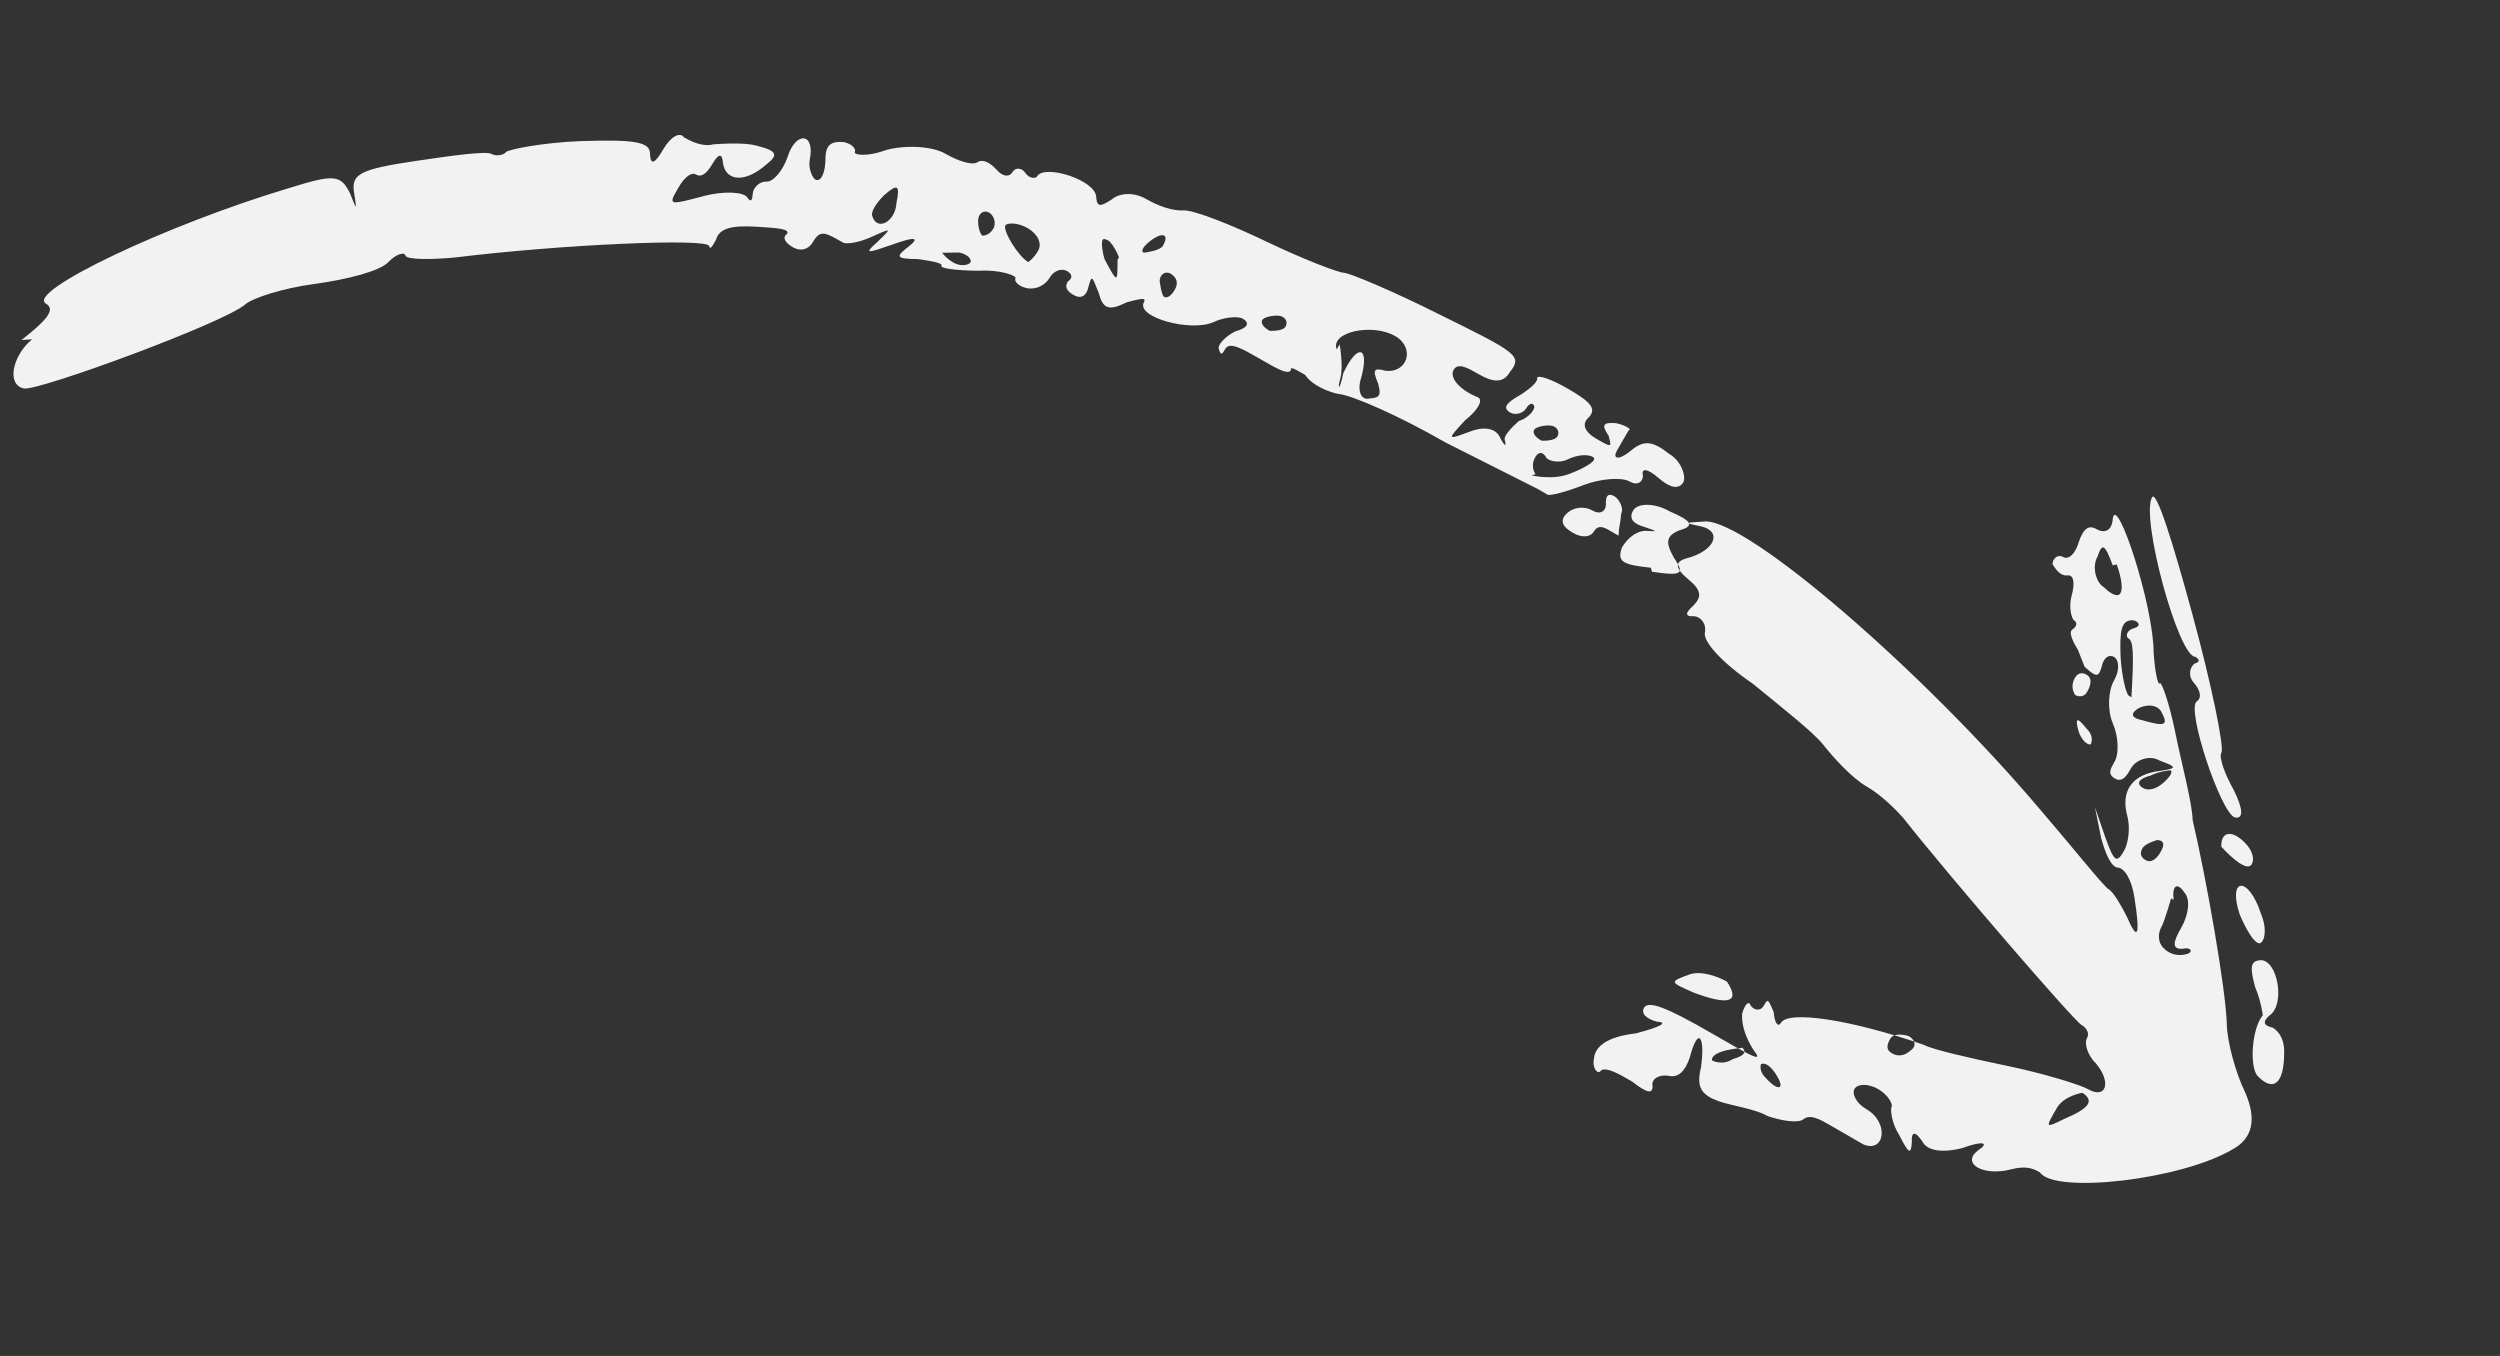 <svg width="177" height="96" viewBox="0 0 177 96" fill="none" xmlns="http://www.w3.org/2000/svg" id="svg1006998056_16600">
<rect x="0" y="0" width="177" height="96" fill="#333333" stroke="none"/>
<path d="M160.056 67.981C161.265 67.965 161.826 71.146 160.668 71.906C160.179 72.337 160.255 72.62 160.898 72.753C161.437 73.064 161.77 73.733 161.718 74.655C161.689 76.781 160.917 77.287 159.864 76.204C159.248 75.61 159.407 72.844 160.205 71.876C160.205 71.876 160.078 70.851 159.668 69.9C159.284 68.488 159.311 68.027 160.056 67.981ZM147.106 45.981C147.106 45.981 146.336 44.823 146.722 44.569C147.108 44.316 147.032 44.034 146.852 43.93C146.672 43.826 146.442 42.979 146.674 42.161C146.907 41.343 146.857 40.599 146.291 40.749C145.828 40.72 145.572 40.334 145.315 39.947C145.341 39.487 145.727 39.233 146.087 39.441C146.447 39.649 146.936 39.217 147.168 38.399C147.504 37.402 147.89 37.149 148.429 37.46C148.969 37.772 149.535 37.622 149.587 36.7C149.873 34.96 152.483 42.896 152.478 46.226C152.579 47.713 152.809 48.56 152.912 48.381C153.015 48.203 153.579 49.718 154.013 51.874C154.447 54.029 155.214 56.853 155.238 58.057C156.209 62.189 157.611 70.141 157.659 72.549C157.683 73.754 158.296 76.013 158.963 77.35C159.783 79.252 159.49 80.59 158.083 81.365C154.429 83.541 145.456 84.55 144.43 83.006C144.07 82.798 143.531 82.487 142.399 82.786C140.419 83.309 138.8 82.375 140.061 81.436C140.833 80.93 140.474 80.722 138.956 81.274C137.542 81.648 136.437 81.486 136.103 80.817C135.59 80.045 135.307 80.12 135.358 80.863C135.305 81.785 135.125 81.681 134.459 80.344C133.946 79.572 133.819 78.546 133.922 78.368C134.025 78.189 133.692 77.52 132.972 77.105C132.253 76.69 131.507 76.736 131.301 77.093C131.095 77.45 131.428 78.118 132.148 78.534C133.766 79.468 133.454 81.669 131.913 81.017C131.373 80.706 130.294 80.083 129.575 79.667C128.856 79.252 128.137 78.837 127.648 79.269C127.262 79.522 126.156 79.36 125.154 79.02C124.255 78.501 122.687 78.31 121.685 77.969C120.503 77.525 120.067 77.035 120.429 75.577C120.741 73.376 120.228 72.604 119.633 74.88C119.297 75.876 118.808 76.308 118.166 76.175C117.523 76.042 116.854 76.371 117.008 76.935C116.981 77.396 116.698 77.471 115.543 76.566C114.644 76.047 113.745 75.528 113.359 75.781C113.153 76.138 112.716 75.648 112.846 75.008C112.899 74.087 113.774 73.401 115.831 73.16C117.528 72.712 118.197 72.384 117.272 72.326C116.449 72.089 116.193 71.703 116.399 71.346C116.708 70.81 118.07 71.358 121.127 73.123C123.824 74.68 124.903 75.303 124.21 74.427C123.697 73.655 123.287 72.704 123.339 71.782C123.572 70.964 123.855 70.889 123.932 71.171C124.188 71.557 124.651 71.587 124.857 71.229C125.166 70.694 125.166 70.694 125.576 71.645C125.627 72.388 125.883 72.774 126.089 72.417C126.605 71.524 131.026 72.172 136.216 73.978C136.756 74.29 139.505 74.925 142.075 75.456C144.646 75.988 147.292 76.802 147.832 77.113C149.09 77.84 149.529 76.665 148.4 75.299C147.784 74.705 147.554 73.858 147.76 73.501C147.966 73.143 147.71 72.757 147.35 72.549C146.81 72.238 138.187 62.26 134.723 57.879C134.286 57.389 133.234 56.305 132.155 55.682C131.076 55.059 129.767 53.589 129.075 52.713C128.382 51.837 126.071 50.026 124.119 48.423C121.885 46.895 120.576 45.425 120.705 44.786C120.835 44.146 120.398 43.656 119.936 43.627C119.19 43.673 119.396 43.316 119.885 42.884C120.477 42.274 120.504 41.813 119.528 41.011C118.552 40.21 118.579 39.749 119.428 39.525C121.408 39.001 121.95 37.648 120.485 37.278C119.2 37.012 119.2 37.012 120.691 36.921C123.673 36.738 136.152 47.514 144.416 57.285C146.854 60.121 148.932 62.749 149.292 62.957C149.652 63.165 150.241 64.219 150.575 64.888C151.394 66.79 151.524 66.15 151.116 63.534C150.913 62.226 150.4 61.454 149.937 61.425C149.474 61.396 149.064 60.445 148.757 59.315L148.324 57.16L149.04 59.24C149.68 61.038 149.86 61.142 150.376 60.249C150.685 59.714 150.841 58.613 150.611 57.766C150.15 56.072 150.872 54.822 152.929 54.581C154.24 54.386 154.061 54.282 152.879 53.838C152.16 53.423 151.208 53.825 150.898 54.361C150.589 54.897 150.28 55.432 149.74 55.121C149.201 54.81 149.407 54.453 149.716 53.917C150.026 53.381 150.002 52.177 149.592 51.226C149.182 50.275 149.261 48.892 149.673 48.178C150.086 47.464 150.035 46.72 149.676 46.513C149.316 46.305 148.93 46.558 148.801 47.198C148.568 48.016 148.388 47.912 147.593 47.215L147.106 45.981ZM124.723 75.199C124.723 75.199 124.413 75.735 125.03 76.329C125.902 77.309 126.468 77.159 125.698 76.001C125.442 75.615 125.006 75.125 124.62 75.378L124.723 75.199ZM123.387 74.19C123.387 74.19 121.151 74.327 121.201 75.071C121.201 75.071 121.92 75.486 122.692 74.979C123.541 74.755 123.747 74.398 123.208 74.086L123.387 74.19ZM135.137 73.355C135.137 73.355 134.135 73.015 133.826 73.55C133.517 74.086 133.593 74.369 133.953 74.576C134.313 74.784 134.775 74.813 135.264 74.381C135.65 74.128 135.677 73.667 135.137 73.355ZM147.446 77.367C147.446 77.367 146.134 77.562 145.619 78.454C144.794 79.883 144.794 79.883 146.132 79.227C148.035 78.421 148.345 77.886 147.266 77.263L147.446 77.367ZM153.713 63.605C153.713 63.605 153.248 65.241 153.042 65.598C152.835 65.955 152.706 66.595 153.142 67.085C153.579 67.575 154.221 67.707 154.787 67.558C155.353 67.408 155.096 67.022 154.53 67.172C153.785 67.218 153.811 66.757 154.43 65.685C154.945 64.792 155.101 63.692 154.665 63.202C154.152 62.429 153.766 62.683 153.893 63.709L153.713 63.605ZM152.742 59.473C152.742 59.473 151.893 59.697 151.687 60.054C151.481 60.411 151.558 60.694 151.917 60.901C152.277 61.109 152.663 60.856 152.972 60.32C153.281 59.784 153.205 59.502 152.742 59.473ZM153.675 54.535C153.675 54.535 152.929 54.581 152.26 54.909C151.411 55.133 151.205 55.491 151.745 55.802C152.104 56.01 152.67 55.86 153.159 55.428C153.648 54.996 153.854 54.639 153.675 54.535ZM149.583 40.031C149.019 38.515 148.839 38.411 148.504 39.408C148.091 40.122 148.398 41.252 148.938 41.563C150.17 42.751 150.582 42.036 149.865 39.956L149.583 40.031ZM151.419 50.138C151.419 50.138 150.364 50.719 151.649 50.985C153.294 51.458 153.576 51.384 152.987 50.329C152.73 49.943 152.088 49.81 151.419 50.138ZM150.139 46.542C150.239 48.028 150.546 49.158 150.726 49.262L150.906 49.365C151.09 46.139 151.04 45.396 150.68 45.188C150.501 45.084 150.527 44.623 151.093 44.474C151.659 44.324 151.402 43.938 150.939 43.909C150.194 43.955 150.064 44.594 150.139 46.542ZM158.57 64.742C158.57 64.742 159.467 66.927 160.032 66.777C160.418 66.524 160.471 65.602 160.061 64.651C159.191 62.006 157.7 62.097 158.57 64.742ZM157.266 59.942C157.266 59.942 159.011 61.902 159.424 61.188C159.63 60.831 159.476 60.266 159.04 59.776C158.167 58.796 157.242 58.738 157.266 59.942ZM155.435 46.504C155.435 46.504 155.974 46.816 155.408 46.965C155.022 47.219 154.893 47.858 155.329 48.348C155.765 48.838 155.919 49.403 155.533 49.656C154.761 50.163 157.218 57.534 158.22 57.874C158.863 58.007 158.812 57.264 158.146 55.926C157.556 54.872 157.069 53.639 157.276 53.281C157.482 52.924 156.614 48.614 155.233 43.531C153.852 38.448 152.675 34.674 152.366 35.209C151.541 36.638 154.226 46.521 155.435 46.504ZM148.022 52.7C148.022 52.7 148.331 52.164 147.715 51.571C147.022 50.694 146.919 50.873 147.149 51.72C147.302 52.285 147.739 52.775 148.022 52.7ZM146.921 49.208C146.921 49.208 147.461 49.519 147.77 48.983C148.079 48.448 148.106 47.987 147.746 47.779C147.386 47.572 147.103 47.647 146.897 48.004C146.691 48.361 146.665 48.822 146.921 49.208ZM122.263 69.494C122.263 69.494 120.825 68.663 119.693 68.962C118.175 69.514 118.175 69.514 119.897 70.27C122.261 71.159 123.289 71.038 122.263 69.494ZM116.958 40.48C119.168 40.804 119.272 40.625 118.502 39.466C117.912 38.412 117.939 37.951 118.891 37.548C120.022 37.249 119.766 36.863 118.224 36.211C117.145 35.588 115.937 35.605 115.628 36.14C115.318 36.676 115.575 37.062 116.397 37.299C117.399 37.639 117.399 37.639 116.474 37.581C115.728 37.627 115.136 38.237 114.827 38.773C114.491 39.77 114.851 39.977 116.881 40.197L116.958 40.48ZM1.526 24.071C3.277 22.7 3.972 21.912 3.252 21.496C1.814 20.666 11.744 15.923 20.438 13.324C23.652 12.323 24.115 12.352 24.782 13.689C25.268 14.922 25.268 14.922 25.065 13.614C24.861 12.306 25.53 11.978 29.464 11.392C32.087 11.002 34.427 10.687 34.786 10.894C35.146 11.102 35.712 10.952 35.815 10.774C35.918 10.595 38.361 10.101 41.06 9.993C44.968 9.868 46.074 10.03 46.021 10.952C46.071 11.695 46.354 11.62 46.972 10.549C47.488 9.656 48.157 9.328 48.413 9.714C48.773 9.922 49.672 10.441 50.521 10.217C51.266 10.171 52.758 10.08 53.58 10.316C55.045 10.686 55.121 10.968 54.246 11.654C52.779 12.949 51.391 12.862 51.187 11.554C51.137 10.811 50.854 10.885 50.442 11.6C50.029 12.314 49.643 12.567 49.284 12.36C48.924 12.152 48.435 12.584 48.023 13.298C47.301 14.548 47.301 14.548 49.847 13.875C51.261 13.502 52.65 13.589 52.906 13.975C53.163 14.361 53.266 14.183 53.292 13.722C53.319 13.261 53.808 12.829 54.27 12.858C54.733 12.887 55.428 12.098 55.764 11.101C56.332 9.287 57.72 9.374 57.332 11.292C57.202 11.932 57.536 12.6 57.715 12.704C58.075 12.912 58.384 12.376 58.437 11.454C58.413 10.25 58.799 9.997 59.725 10.055C60.367 10.188 60.624 10.574 60.52 10.752C60.417 10.931 61.24 11.168 62.757 10.615C64.172 10.242 66.023 10.358 66.922 10.877C67.821 11.396 68.823 11.736 69.209 11.483C69.595 11.23 70.134 11.541 70.571 12.031C71.007 12.521 71.469 12.55 71.676 12.193C71.882 11.836 72.345 11.865 72.601 12.251C72.858 12.637 73.32 12.666 73.424 12.488C73.939 11.595 77.588 12.749 77.612 13.954C77.662 14.697 77.945 14.622 78.717 14.116C79.206 13.684 80.235 13.563 81.134 14.082C82.033 14.601 83.035 14.942 83.78 14.896C84.526 14.851 87.249 15.947 89.69 17.118C92.131 18.289 94.674 19.281 95.137 19.31C95.6 19.339 98.683 20.643 101.843 22.229C107.443 24.987 107.803 25.194 106.901 26.34C106.386 27.233 105.563 26.997 104.664 26.477C103.945 26.062 103.226 25.647 102.917 26.183C102.607 26.718 103.3 27.595 104.662 28.143C105.021 28.35 104.609 29.064 103.734 29.75C102.447 31.149 102.447 31.149 103.964 30.597C104.916 30.194 105.841 30.252 106.175 30.921C106.508 31.589 106.688 31.693 106.534 31.128C106.458 30.846 107.05 30.235 107.539 29.804C108.105 29.654 108.697 29.044 108.62 28.761C108.543 28.479 108.26 28.554 108.054 28.911C107.848 29.268 107.282 29.417 106.923 29.21C106.383 28.898 106.589 28.541 107.644 27.96C108.416 27.453 108.905 27.021 108.829 26.739C108.932 26.56 109.754 26.797 111.013 27.524C112.631 28.458 113.067 28.948 112.475 29.558C111.986 29.99 112.139 30.555 113.038 31.074C114.117 31.697 114.117 31.697 113.887 30.85C113.374 30.078 113.477 29.899 114.403 29.957C115.045 30.09 115.585 30.401 115.302 30.476C115.199 30.655 114.786 31.369 114.477 31.905C114.168 32.44 114.527 32.648 115.402 31.963C116.381 31.099 117.023 31.232 118.179 32.137C119.078 32.656 119.384 33.786 119.178 34.143C118.869 34.678 118.226 34.546 117.43 33.848C116.635 33.15 116.172 33.121 116.325 33.686C116.299 34.147 115.913 34.4 115.374 34.089C114.834 33.777 113.343 33.869 112.108 34.346C110.874 34.824 109.742 35.123 109.562 35.019C109.382 34.915 109.023 34.708 108.843 34.604C108.843 34.604 105.683 33.018 102.343 31.328C99.107 29.459 95.664 27.948 94.739 27.889C94.096 27.756 92.914 27.312 92.401 26.54C91.682 26.125 91.323 25.917 91.399 26.199C91.193 26.556 90.474 26.141 89.215 25.415C87.957 24.688 87.058 24.169 86.748 24.705C86.542 25.062 86.439 25.24 86.285 24.675C86.209 24.393 86.801 23.783 87.47 23.455C88.319 23.23 88.525 22.873 87.985 22.562C87.626 22.354 86.597 22.475 85.928 22.803C84.308 23.534 80.376 22.454 80.994 21.383C81.201 21.026 80.635 21.175 79.786 21.399C78.448 22.055 78.089 21.848 77.782 20.718C77.295 19.485 77.295 19.485 77.063 20.303C76.933 20.942 76.547 21.196 76.008 20.884C75.468 20.573 75.392 20.291 75.598 19.933C75.984 19.68 75.907 19.398 75.547 19.19C75.188 18.983 74.622 19.132 74.313 19.668C74.004 20.203 73.335 20.532 72.692 20.399C72.05 20.266 71.793 19.88 71.896 19.701C71.999 19.522 70.817 19.078 69.326 19.169C67.655 19.157 66.55 18.995 66.653 18.817C66.756 18.638 66.114 18.505 65.008 18.343C63.337 18.331 63.44 18.152 64.316 17.467C65.191 16.782 64.728 16.753 63.21 17.305C61.41 17.932 61.127 18.007 62.105 17.143C63.186 16.101 63.186 16.101 61.566 16.832C60.614 17.235 59.868 17.28 59.688 17.176C58.43 16.45 58.07 16.242 57.555 17.135C57.245 17.671 56.68 17.82 56.14 17.509C55.601 17.197 55.344 16.811 55.73 16.558C55.936 16.201 55.011 16.142 53.623 16.055C51.772 15.939 50.923 16.163 50.691 16.981C50.382 17.517 50.279 17.696 50.202 17.413C50.048 16.849 39.713 17.31 32.23 18.228C30.456 18.394 28.785 18.381 28.709 18.099C28.632 17.817 28.066 17.966 27.474 18.577C26.882 19.187 24.619 19.785 22.279 20.101C19.939 20.416 17.855 21.118 17.366 21.55C15.899 22.846 2.806 27.667 1.701 27.505C0.416 27.239 0.908 25.142 2.272 24.025L1.526 24.071ZM109.131 31.199C109.131 31.199 110.056 31.257 110.262 30.9C110.468 30.543 110.212 30.157 109.749 30.127C109.286 30.098 108.721 30.248 108.618 30.427C108.514 30.605 108.591 30.887 109.131 31.199ZM108.433 33.653C108.433 33.653 109.898 34.023 111.132 33.545C112.367 33.067 113.139 32.561 112.78 32.353C112.42 32.145 111.674 32.191 111.005 32.519C110.336 32.847 109.514 32.611 109.437 32.328C109.181 31.942 108.898 32.017 108.692 32.374C108.486 32.731 108.459 33.192 108.716 33.578L108.433 33.653ZM94.847 24.381C94.847 24.381 95.127 25.971 94.895 26.789C94.662 27.607 94.842 27.711 95.101 26.432C96.055 24.364 96.981 24.422 96.386 26.698C96.05 27.694 96.383 28.363 96.949 28.213C97.695 28.168 97.798 27.989 97.568 27.142C97.158 26.191 97.261 26.012 98.083 26.249C99.651 26.44 100.219 24.625 98.781 23.795C97.163 22.861 94.154 23.504 94.641 24.738L94.847 24.381ZM81.102 17.874C81.102 17.874 82.131 17.753 82.337 17.396C82.853 16.503 82.21 16.37 81.232 17.234C80.743 17.666 80.82 17.948 81.102 17.874ZM89.886 23.421C89.886 23.421 90.812 23.479 91.018 23.122C91.224 22.765 90.968 22.379 90.505 22.35C90.042 22.321 89.477 22.471 89.373 22.649C89.27 22.828 89.347 23.11 89.886 23.421ZM82.102 19.879C82.102 19.879 82.229 20.905 82.409 21.009C82.589 21.113 82.872 21.038 83.181 20.502C83.49 19.966 83.234 19.58 82.874 19.373C82.514 19.165 82.129 19.418 82.102 19.879ZM79.225 18.218C79.225 18.218 78.739 16.985 78.276 16.956C77.916 16.748 77.966 17.492 78.197 18.339C79.12 20.062 79.12 20.062 79.122 18.397L79.225 18.218ZM69.561 16.686C69.561 16.686 70.024 16.715 70.333 16.18C70.539 15.822 70.386 15.258 70.026 15.05C69.667 14.843 69.281 15.096 69.254 15.557C69.228 16.018 69.381 16.582 69.561 16.686ZM72.798 18.555C72.798 18.555 73.184 18.302 73.493 17.766C73.802 17.23 73.469 16.562 72.75 16.146C72.031 15.731 71.285 15.777 71.182 15.955C70.976 16.312 72.078 18.14 72.798 18.555ZM67.914 17.878L66.706 17.895C66.706 17.895 66.962 18.281 67.502 18.592C68.041 18.904 68.607 18.754 68.71 18.576C68.813 18.397 68.556 18.011 67.914 17.878ZM63.472 14.361C63.731 13.082 63.551 12.978 62.573 13.842C61.98 14.452 61.671 14.988 61.748 15.27C62.055 16.4 63.392 15.744 63.472 14.361ZM114.623 37.465C114.623 37.465 114.753 36.825 114.779 36.364C114.985 36.007 114.652 35.339 114.292 35.131C113.933 34.924 113.65 34.998 113.7 35.742C113.674 36.203 113.288 36.456 112.748 36.145C112.209 35.833 111.463 35.879 110.974 36.31C110.485 36.742 110.459 37.203 111.358 37.722C112.077 38.138 112.643 37.988 112.849 37.631C113.055 37.274 113.338 37.199 113.877 37.511C114.237 37.718 114.597 37.926 114.597 37.926L114.623 37.465Z" fill="#F2F2F2"></path>
</svg>